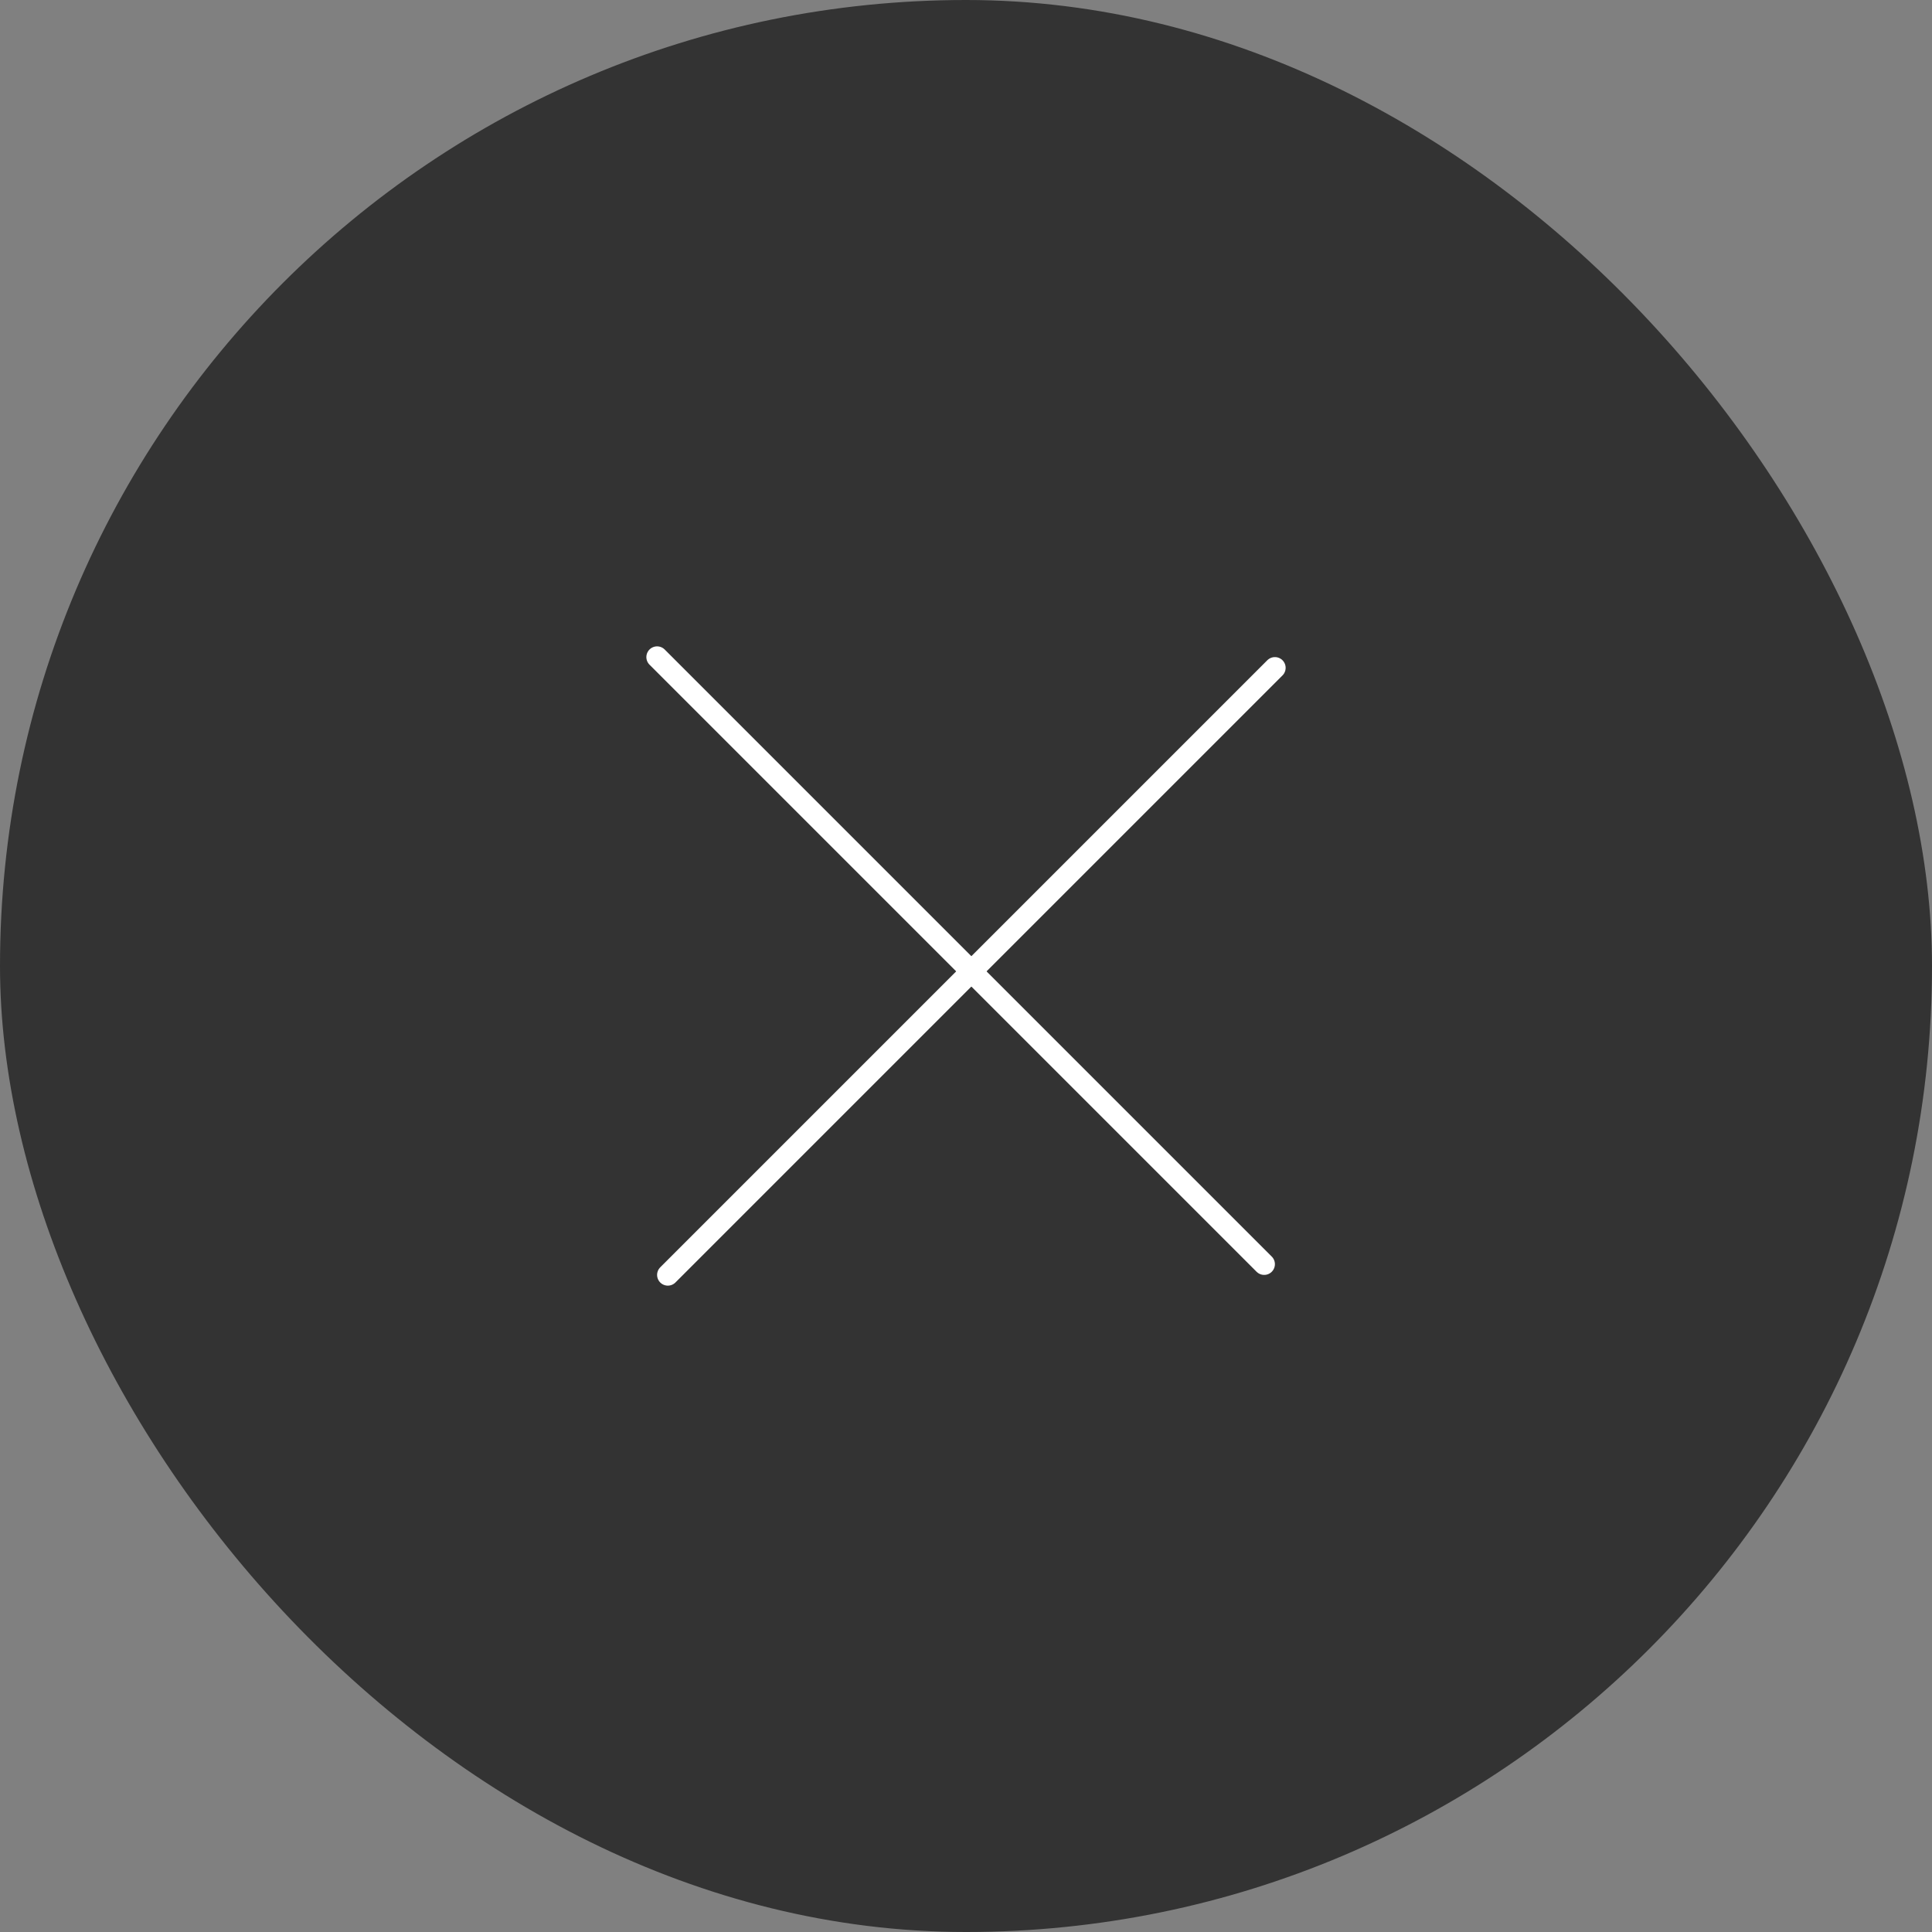 <svg xmlns="http://www.w3.org/2000/svg" viewBox="0 0 90 90"><rect x="0" y="0" width="90" height="90" fill="#808080" stroke="none"/><defs><style>.cls-1{fill:#333;}.cls-2{fill:none;stroke:#fff;stroke-linecap:round;stroke-linejoin:round;}</style></defs><title>close-o</title><g id="Слой_2" data-name="Слой 2"><g id="menu"><rect class="cls-1" width="90" height="90" rx="45" ry="45"/><line class="cls-2" x1="30.61" y1="30.61" x2="58.89" y2="58.89"/><line class="cls-2" x1="31.11" y1="59.39" x2="59.39" y2="31.11"/></g></g></svg>